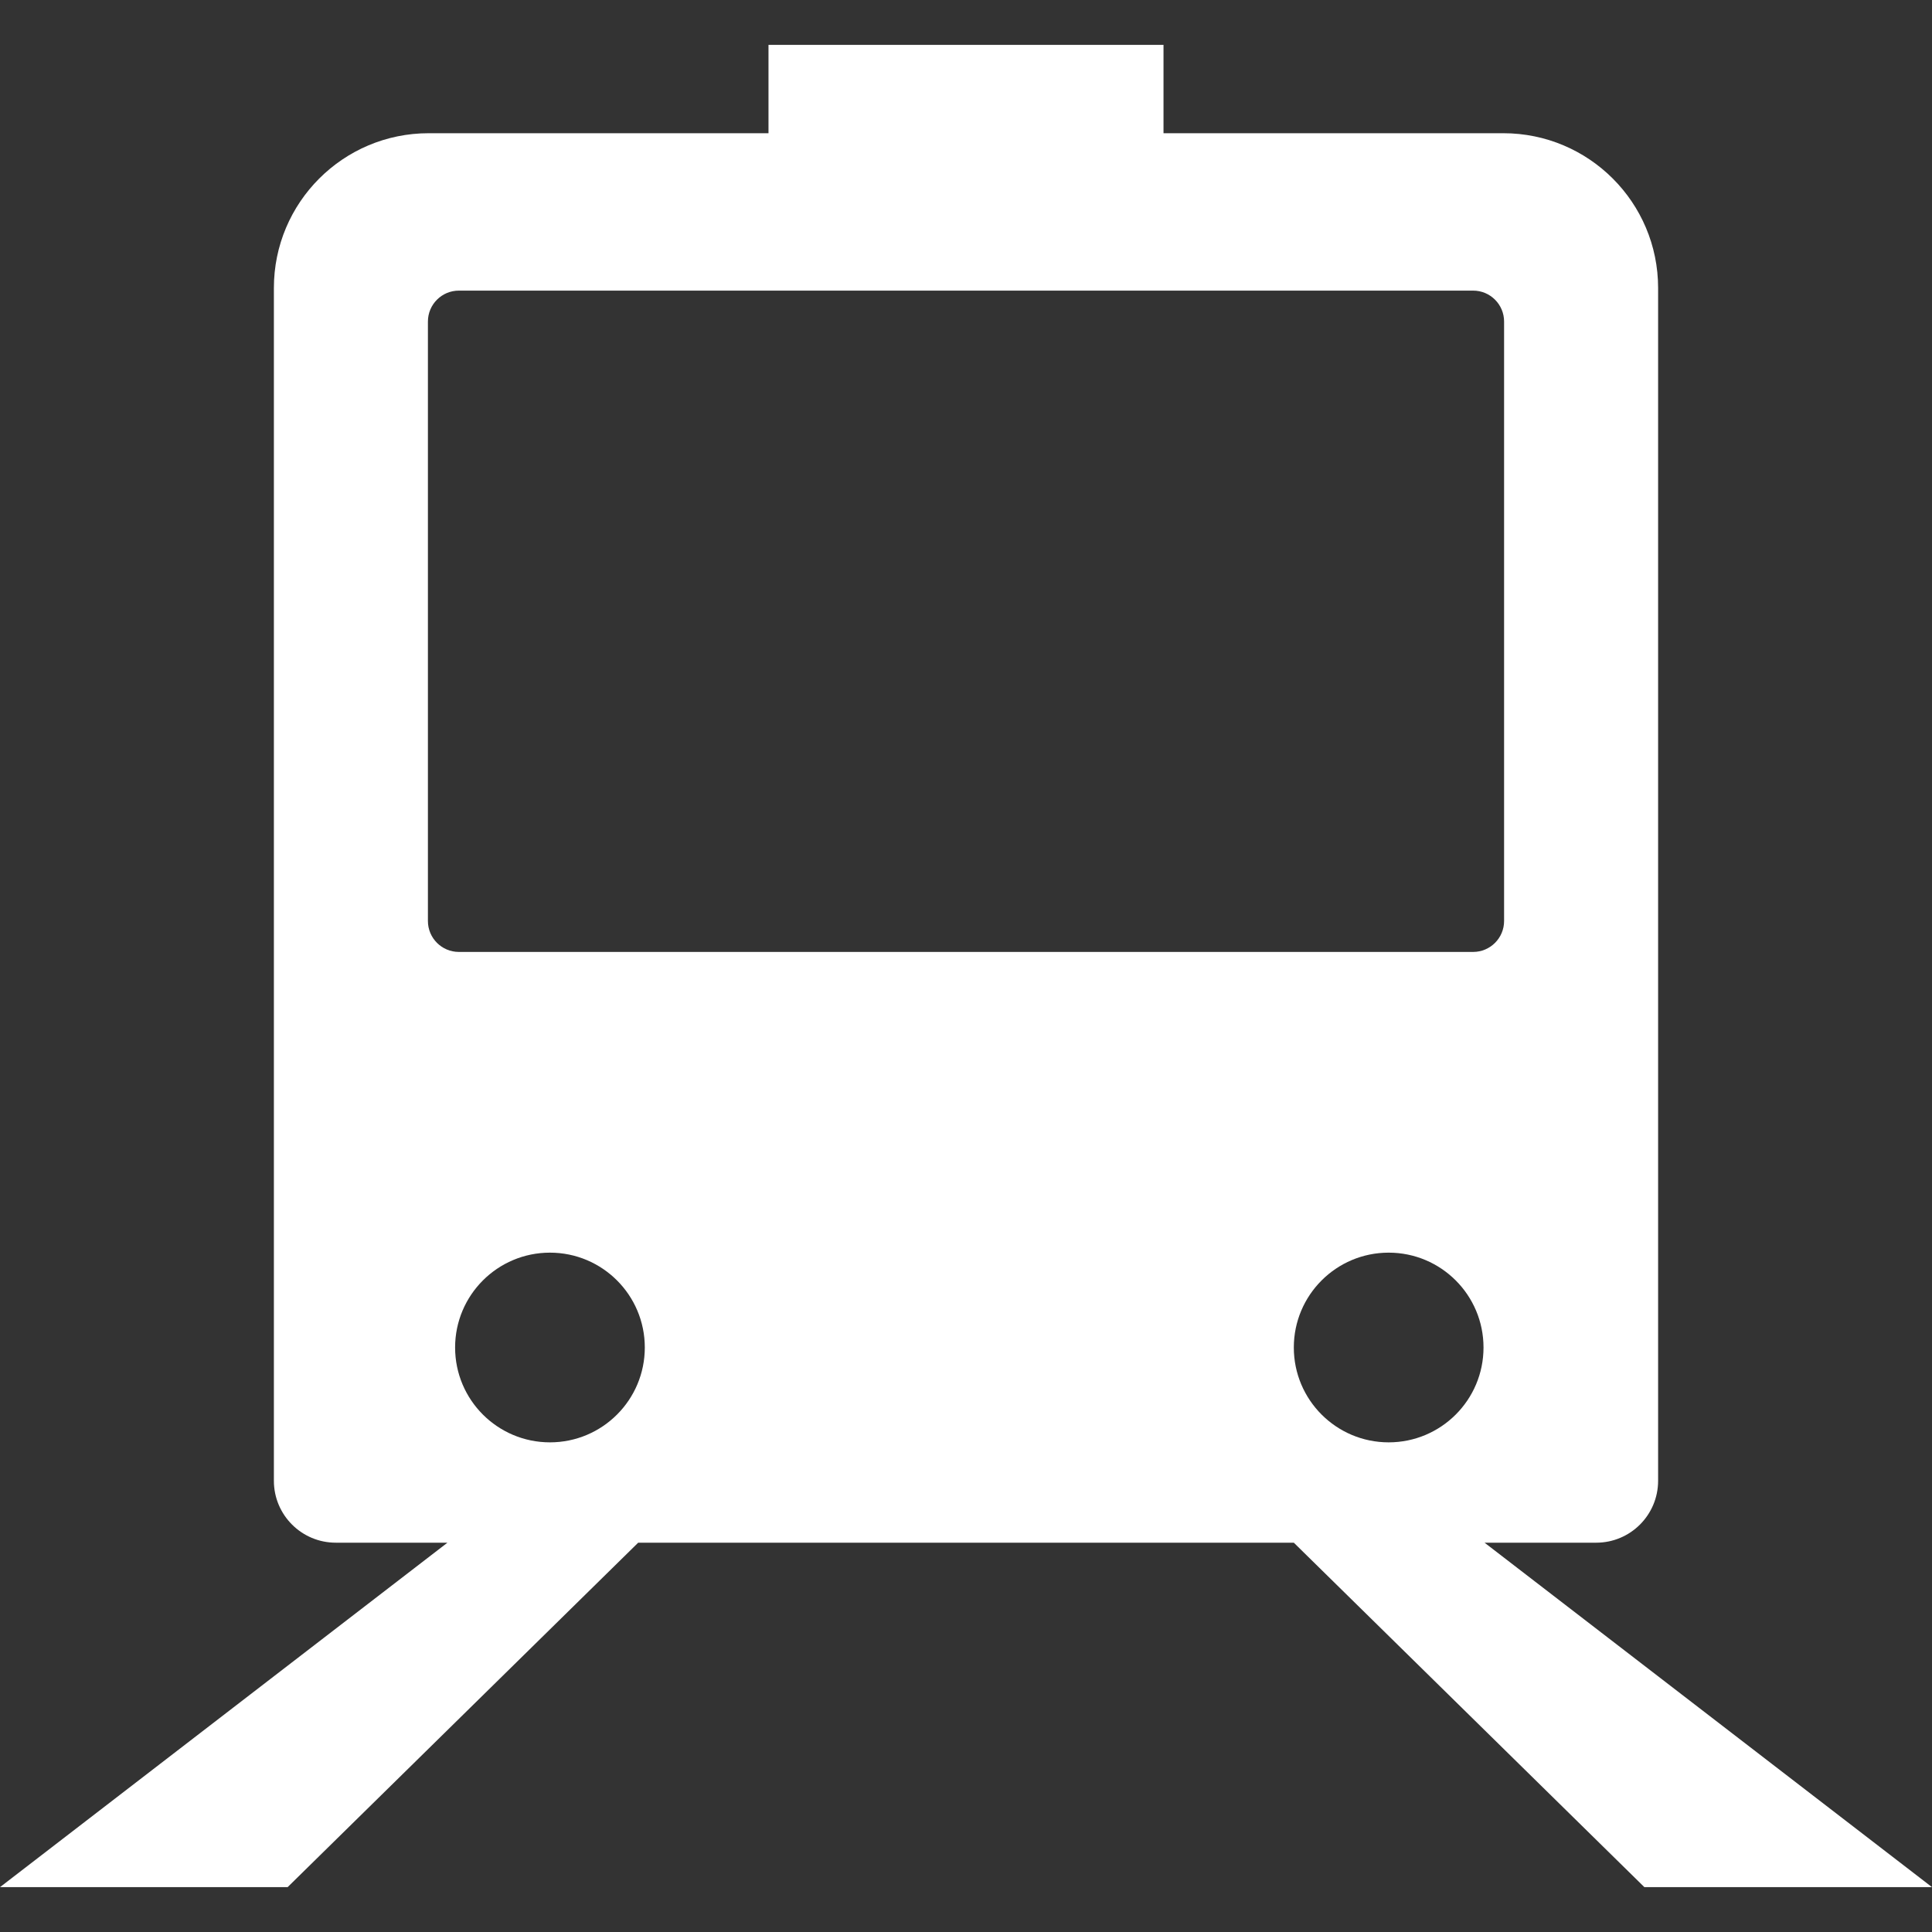 <?xml version="1.0" encoding="utf-8"?>
<!-- Generator: Adobe Illustrator 16.0.0, SVG Export Plug-In . SVG Version: 6.00 Build 0)  -->
<!DOCTYPE svg PUBLIC "-//W3C//DTD SVG 1.1//EN" "http://www.w3.org/Graphics/SVG/1.1/DTD/svg11.dtd">
<svg version="1.1" id="Capa_1" xmlns="http://www.w3.org/2000/svg" xmlns:xlink="http://www.w3.org/1999/xlink" x="0px" y="0px"
	 width="612px" height="612px" viewBox="0 0 612 612" enable-background="new 0 0 612 612" xml:space="preserve">
<rect x="0" y="0" width="612" height="612" fill="#333333" stroke="none"/>
<g>
	<path fill="#FFFFFF" d="M470.263,488.679h35.368c10.831,0,19.609-8.779,19.609-19.61V91.226c0-27.077-21.949-49.027-49.025-49.027
		h-107.65V14.21H243.436v27.989H135.786c-27.077,0-49.027,21.95-49.027,49.027v377.842c0,10.831,8.78,19.61,19.611,19.61h35.367
		L0,597.79h91.11l111.047-109.11h207.686l111.046,109.11H612L470.263,488.679z M409.843,426.848
		c0-16.593,13.451-30.045,30.045-30.045c16.593,0,30.044,13.451,30.044,30.045c0,16.593-13.451,30.045-30.044,30.045
		C423.294,456.893,409.843,443.44,409.843,426.848z M174.209,456.893c-16.593,0-30.044-13.452-30.044-30.045
		s13.451-30.045,30.044-30.045s30.045,13.451,30.045,30.045C204.254,443.44,190.802,456.893,174.209,456.893z M145.356,301.543
		c-5.415,0-9.805-4.39-9.805-9.805V101.864c0-5.415,4.39-9.805,9.805-9.805h321.289c5.415,0,9.805,4.39,9.805,9.805v189.874
		c0,5.415-4.39,9.805-9.805,9.805H145.356L145.356,301.543z"/>
</g>
</svg>
